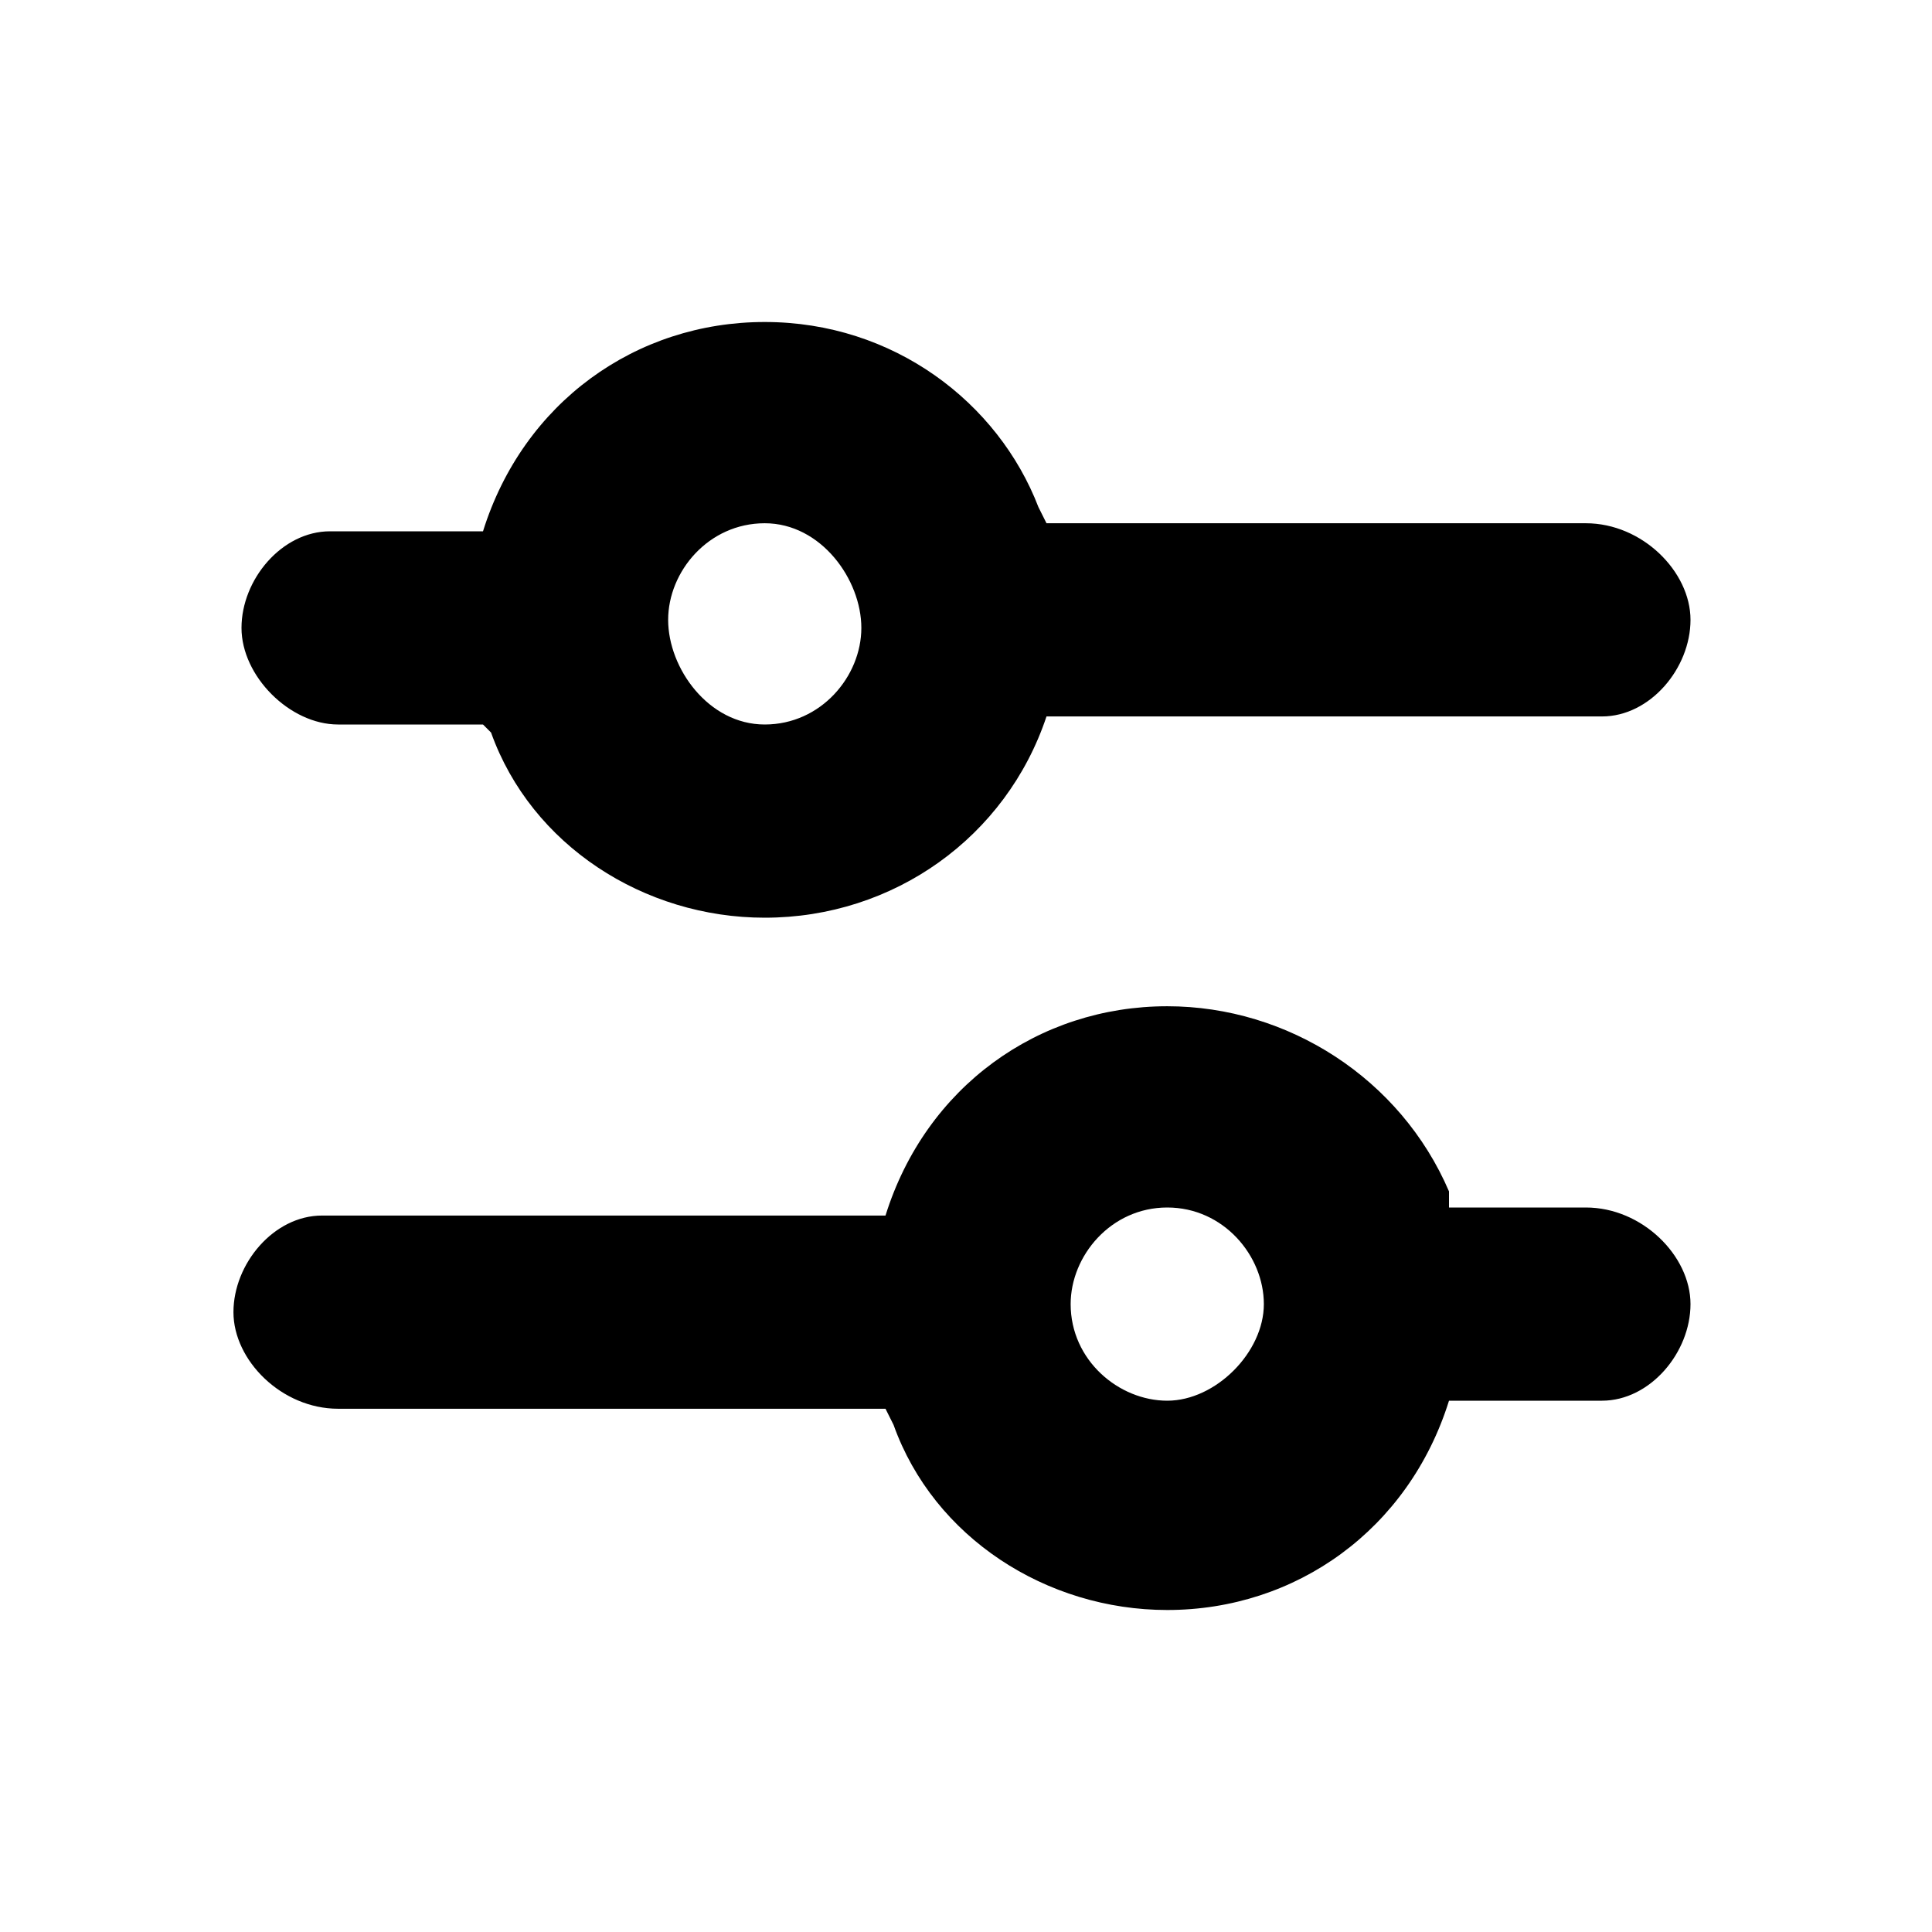 <?xml version="1.0" encoding="utf-8"?>
<!-- Generator: Adobe Illustrator 24.3.0, SVG Export Plug-In . SVG Version: 6.00 Build 0)  -->
<svg version="1.1" id="Layer_1" xmlns="http://www.w3.org/2000/svg" xmlns:xlink="http://www.w3.org/1999/xlink" x="0px" y="0px"
	 viewBox="0 0 24 24" style="enable-background:new 0 0 24 24;" xml:space="preserve">
<path class="st0" d="M14.5,12.5c1.5,0,2.9,0.9,3.5,2.3L18,15h1.7c0.7,0,1.3,0.6,1.3,1.2c0,0.6-0.5,1.2-1.1,1.2l-0.1,0H18
	C17.5,19,16.1,20,14.5,20c-1.5,0-2.9-0.9-3.4-2.3L11,17.5H4.2c-0.7,0-1.3-0.6-1.3-1.2c0-0.6,0.5-1.2,1.1-1.2l0.1,0H11
	C11.5,13.5,12.9,12.5,14.5,12.5z M14.5,15c-0.7,0-1.2,0.6-1.2,1.2c0,0.7,0.6,1.2,1.2,1.2s1.2-0.6,1.2-1.2S15.2,15,14.5,15z M9.5,4
	c1.6,0,2.9,1,3.4,2.3L13,6.5h6.7c0.7,0,1.3,0.6,1.3,1.2c0,0.6-0.5,1.2-1.1,1.2l-0.1,0H13c-0.5,1.5-1.9,2.5-3.5,2.5
	c-1.5,0-2.9-0.9-3.4-2.3L6,9H4.2C3.6,9,3,8.4,3,7.8c0-0.6,0.5-1.2,1.1-1.2l0.1,0H6C6.5,5,7.9,4,9.5,4z M9.5,6.5
	c-0.7,0-1.2,0.6-1.2,1.2S8.8,9,9.5,9s1.2-0.6,1.2-1.2S10.2,6.5,9.5,6.5z"/>
</svg>
